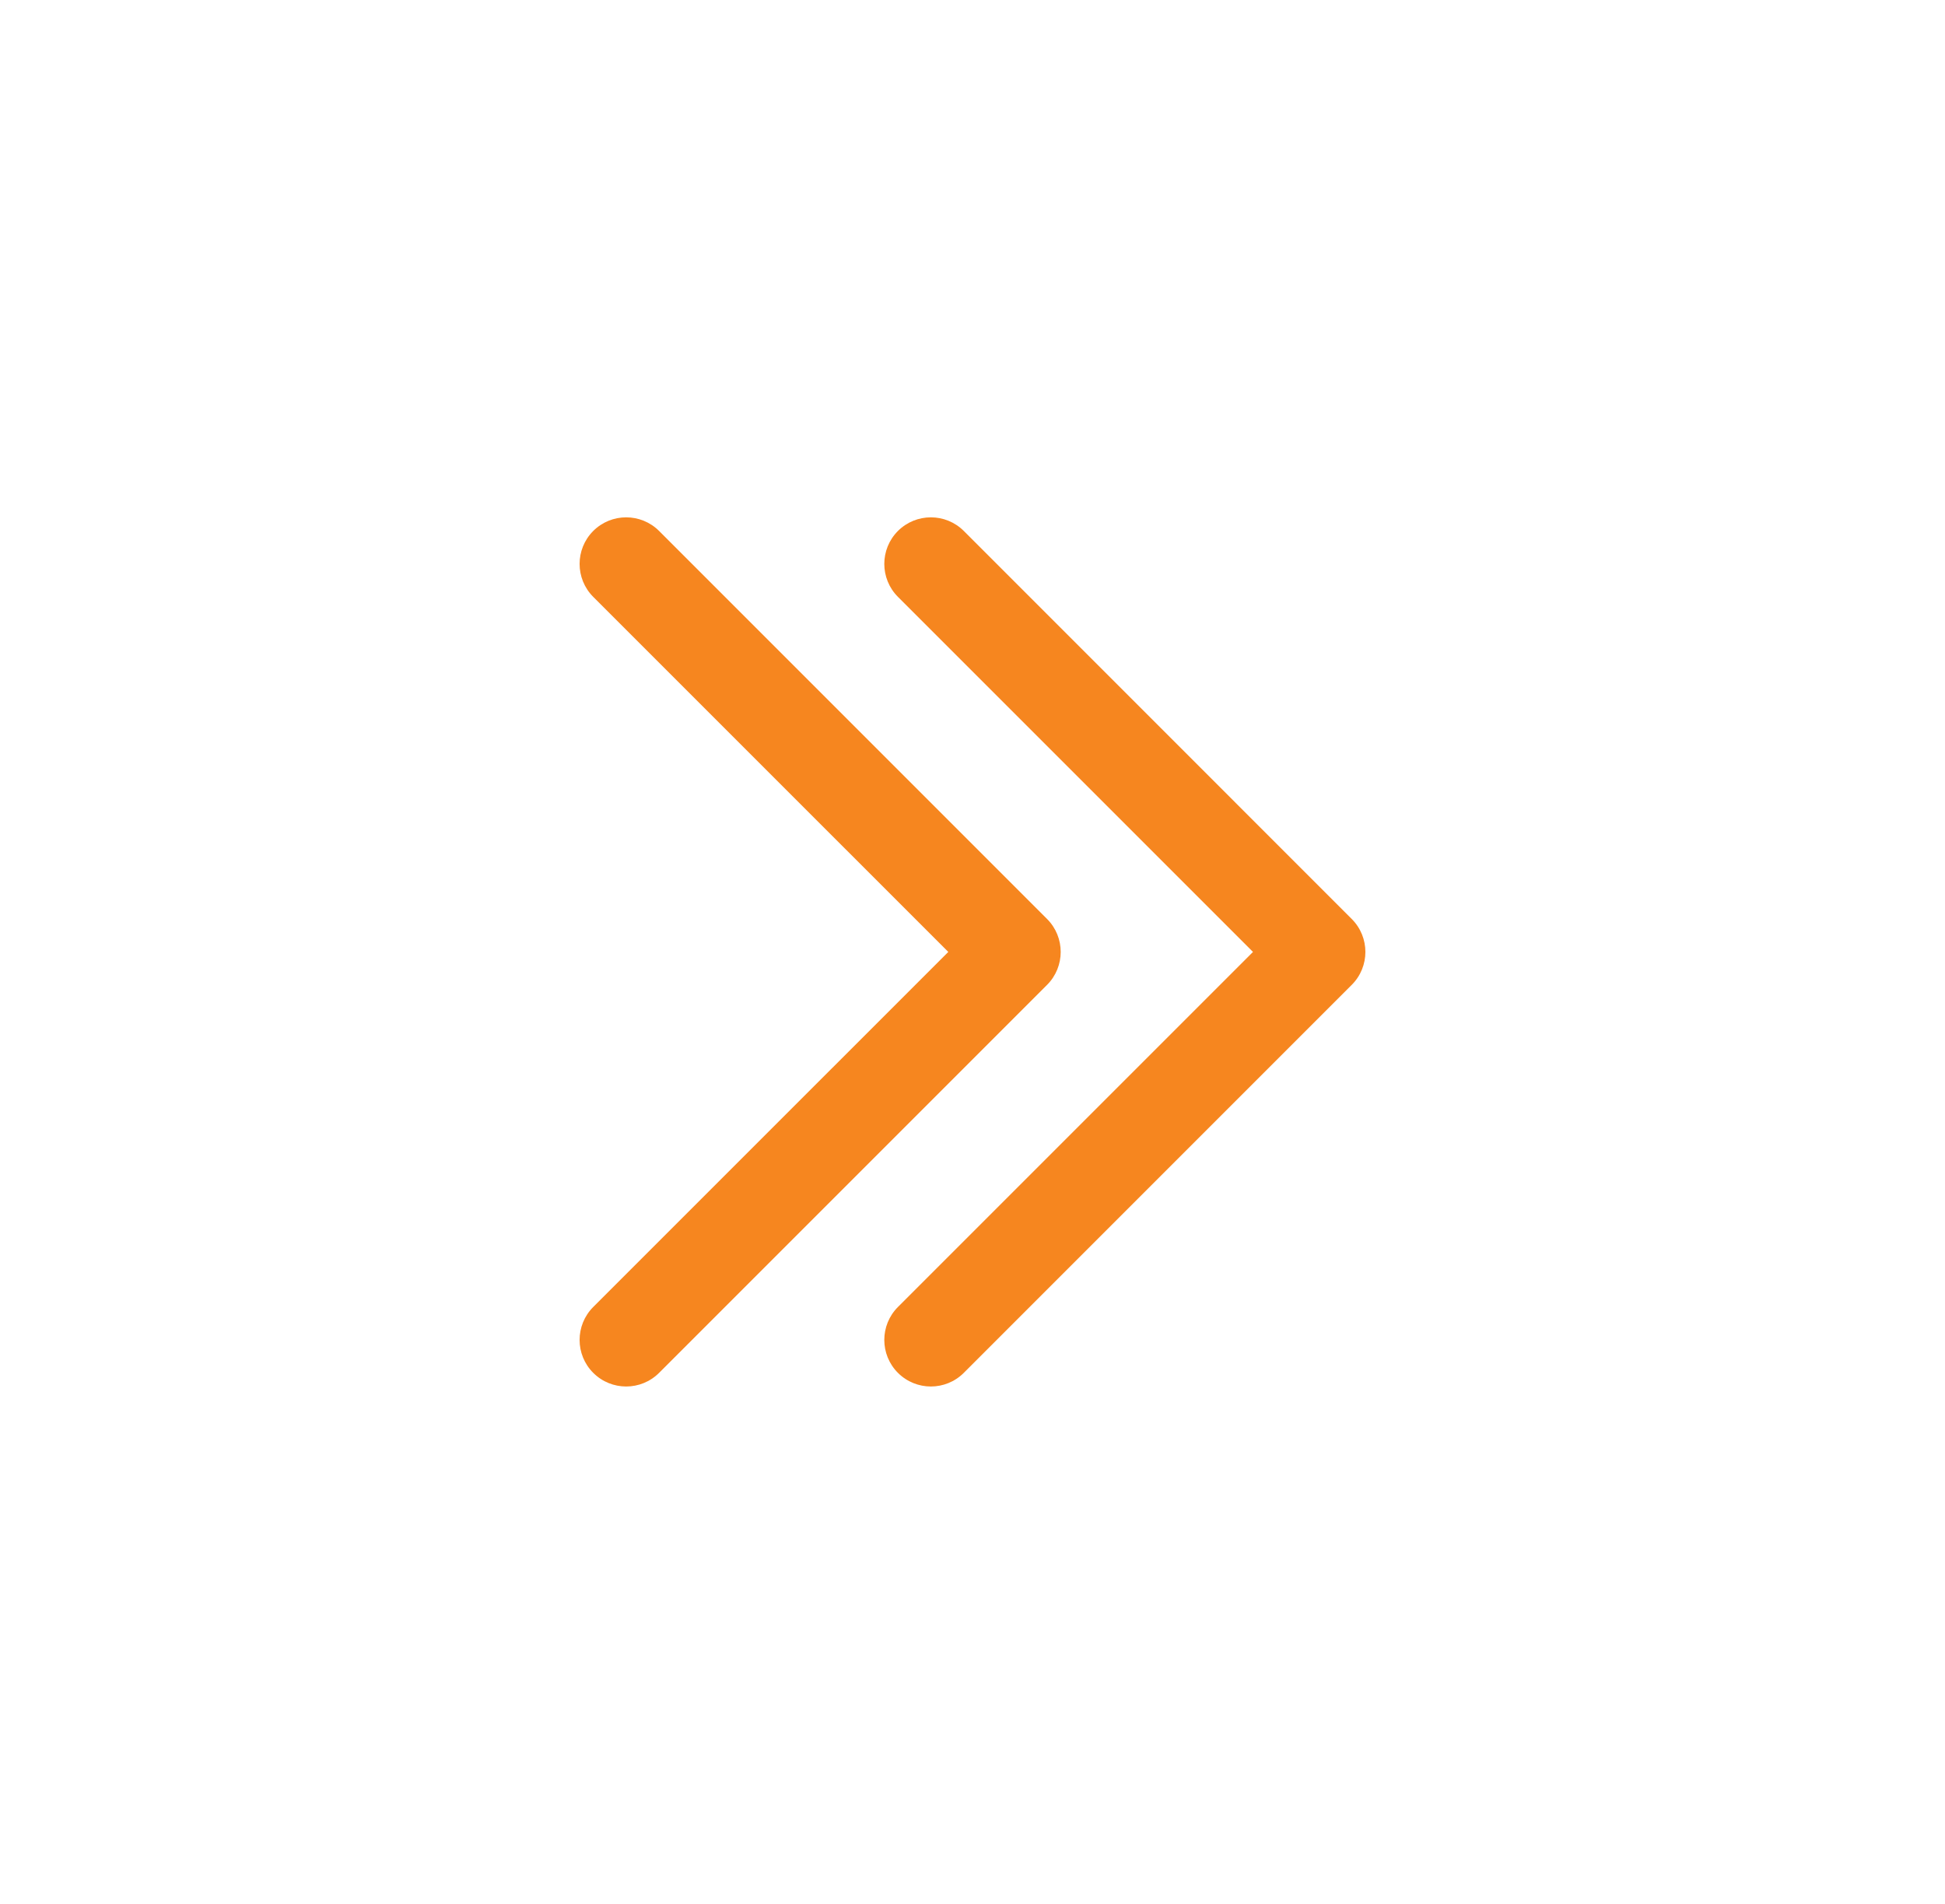 <svg width="47" height="46" viewBox="0 0 47 46" fill="none" xmlns="http://www.w3.org/2000/svg">
<path fill-rule="evenodd" clip-rule="evenodd" d="M25.302 22.204C25.741 22.644 25.741 23.356 25.302 23.796L15.927 33.17C15.487 33.61 14.775 33.61 14.335 33.17C13.896 32.731 13.896 32.019 14.335 31.579L22.915 23L14.335 14.421C13.896 13.981 13.896 13.269 14.335 12.829C14.775 12.39 15.487 12.39 15.927 12.829L25.302 22.204Z" fill="#F6861F"/>
<path fill-rule="evenodd" clip-rule="evenodd" d="M32.664 22.204C33.104 22.644 33.104 23.356 32.664 23.796L23.29 33.17C22.85 33.61 22.138 33.61 21.698 33.17C21.259 32.731 21.259 32.019 21.698 31.579L30.278 23L21.698 14.421C21.259 13.981 21.259 13.269 21.698 12.829C22.138 12.39 22.85 12.39 23.29 12.829L32.664 22.204Z" fill="#F6861F"/>
</svg>
